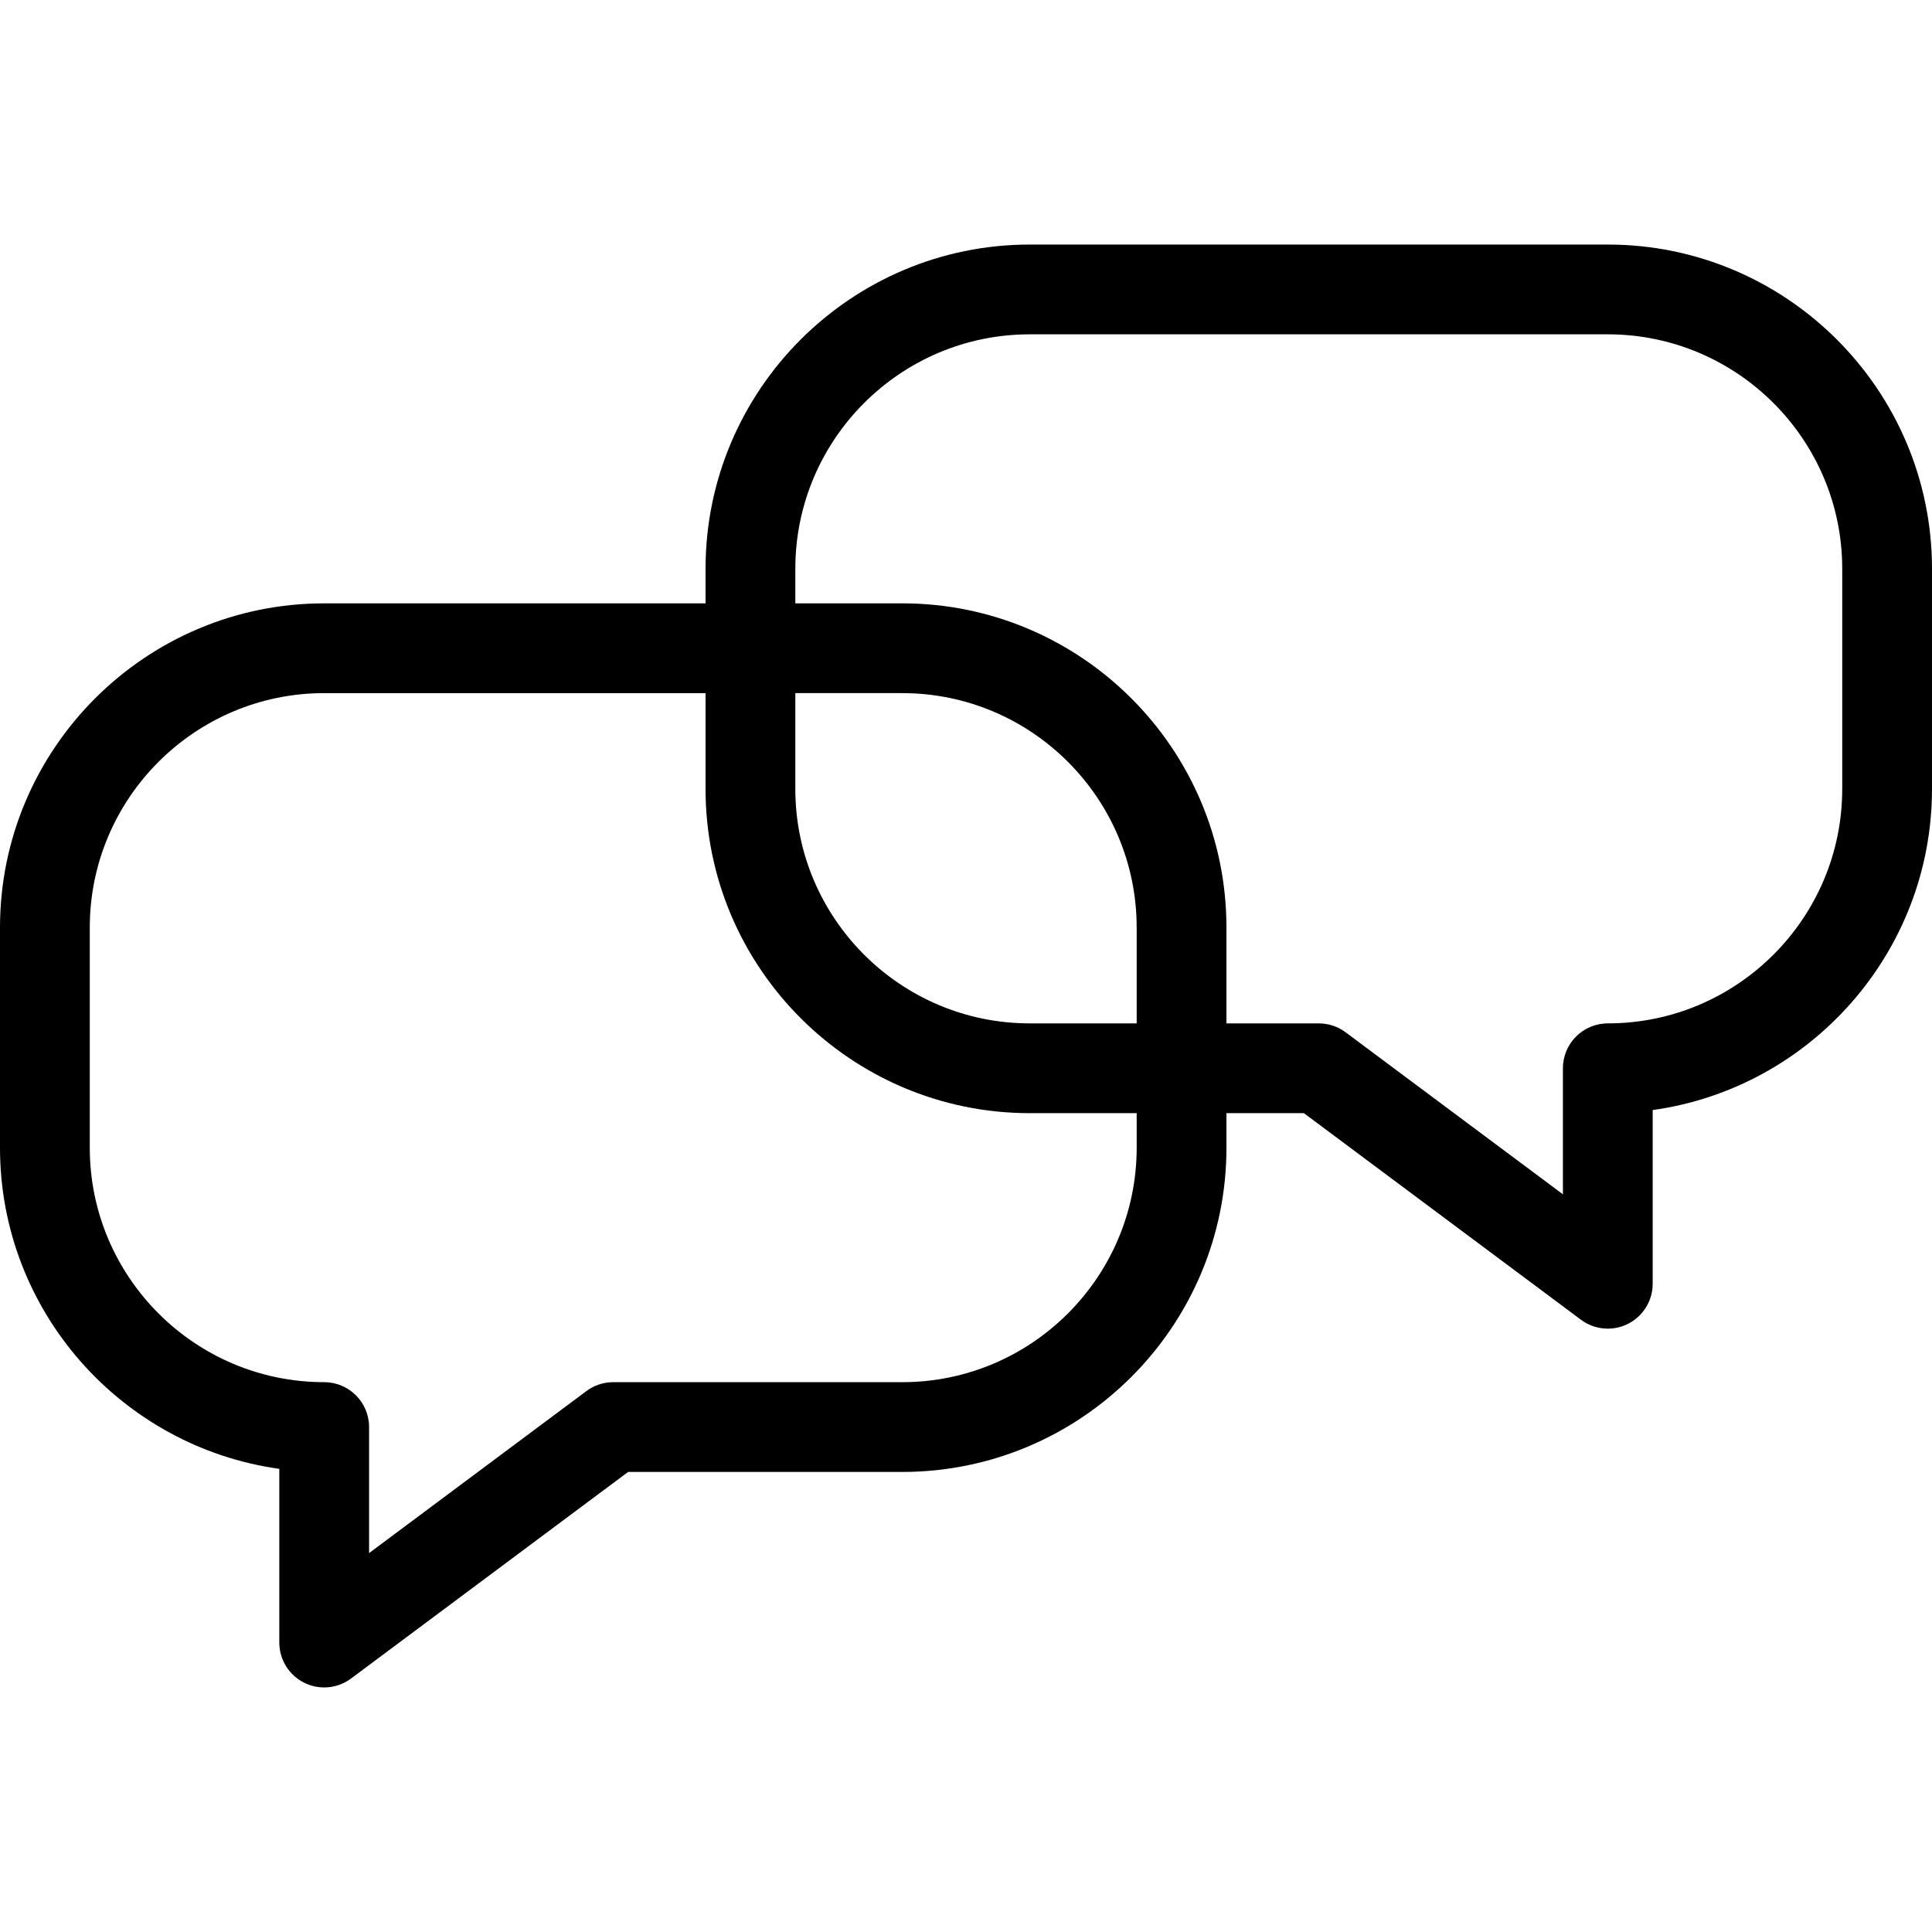 <?xml version="1.0" encoding="iso-8859-1"?>
<!-- Generator: Adobe Illustrator 19.0.0, SVG Export Plug-In . SVG Version: 6.00 Build 0)  -->
<svg version="1.1" id="Layer_1" xmlns="http://www.w3.org/2000/svg" xmlns:xlink="http://www.w3.org/1999/xlink" x="0px" y="0px"
	 viewBox="0 0 512 512" style="enable-background:new 0 0 512 512;" xml:space="preserve">
<g>
	<g>
		<path d="M426.085,64.81H272.893c-47.374,0-85.916,38.541-85.916,85.916v9.168H85.915C38.541,159.894,0,198.435,0,245.809v58.357
			c0,43.338,32.255,79.283,74.019,85.094v46.033c0,4.499,2.54,8.614,6.562,10.632c1.687,0.847,3.514,1.265,5.333,1.265
			c2.516,0,5.018-0.798,7.112-2.359l73.431-54.749h72.649c47.374,0,85.916-38.541,85.916-85.915v-9.168h20.52l73.431,54.748
			c2.095,1.562,4.595,2.359,7.111,2.359c1.819,0,3.646-0.416,5.333-1.264c4.022-2.018,6.562-6.132,6.562-10.632v-46.032
			c41.763-5.812,74.02-41.759,74.02-85.095v-58.357C512,103.351,473.459,64.81,426.085,64.81z M301.231,304.166
			c0,34.255-27.869,62.123-62.124,62.123h-76.596c-2.562,0-5.056,0.827-7.111,2.359l-57.59,42.938v-33.401
			c0-6.57-5.327-11.896-11.896-11.896c-34.254,0-62.122-27.868-62.122-62.123v-58.357c0-34.255,27.868-62.124,62.123-62.124h101.063
			v25.397c0,47.374,38.541,85.916,85.916,85.916h28.337V304.166z M301.231,271.206h-28.337c-34.255,0-62.125-27.869-62.125-62.125
			v-25.397h28.337c34.255,0,62.124,27.869,62.124,62.124V271.206z M488.21,209.082h-0.001c0,34.255-27.869,62.125-62.124,62.125
			c-6.569,0-11.896,5.326-11.896,11.896v33.401l-57.59-42.938c-2.056-1.532-4.548-2.359-7.111-2.359h-24.466v-25.398
			c0-47.374-38.541-85.916-85.916-85.916h-28.336v-9.168c0-34.255,27.869-62.125,62.125-62.125h153.191
			c34.255,0,62.125,27.869,62.125,62.125V209.082z"/>
	</g>
</g>
<g>
</g>
<g>
</g>
<g>
</g>
<g>
</g>
<g>
</g>
<g>
</g>
<g>
</g>
<g>
</g>
<g>
</g>
<g>
</g>
<g>
</g>
<g>
</g>
<g>
</g>
<g>
</g>
<g>
</g>
</svg>
